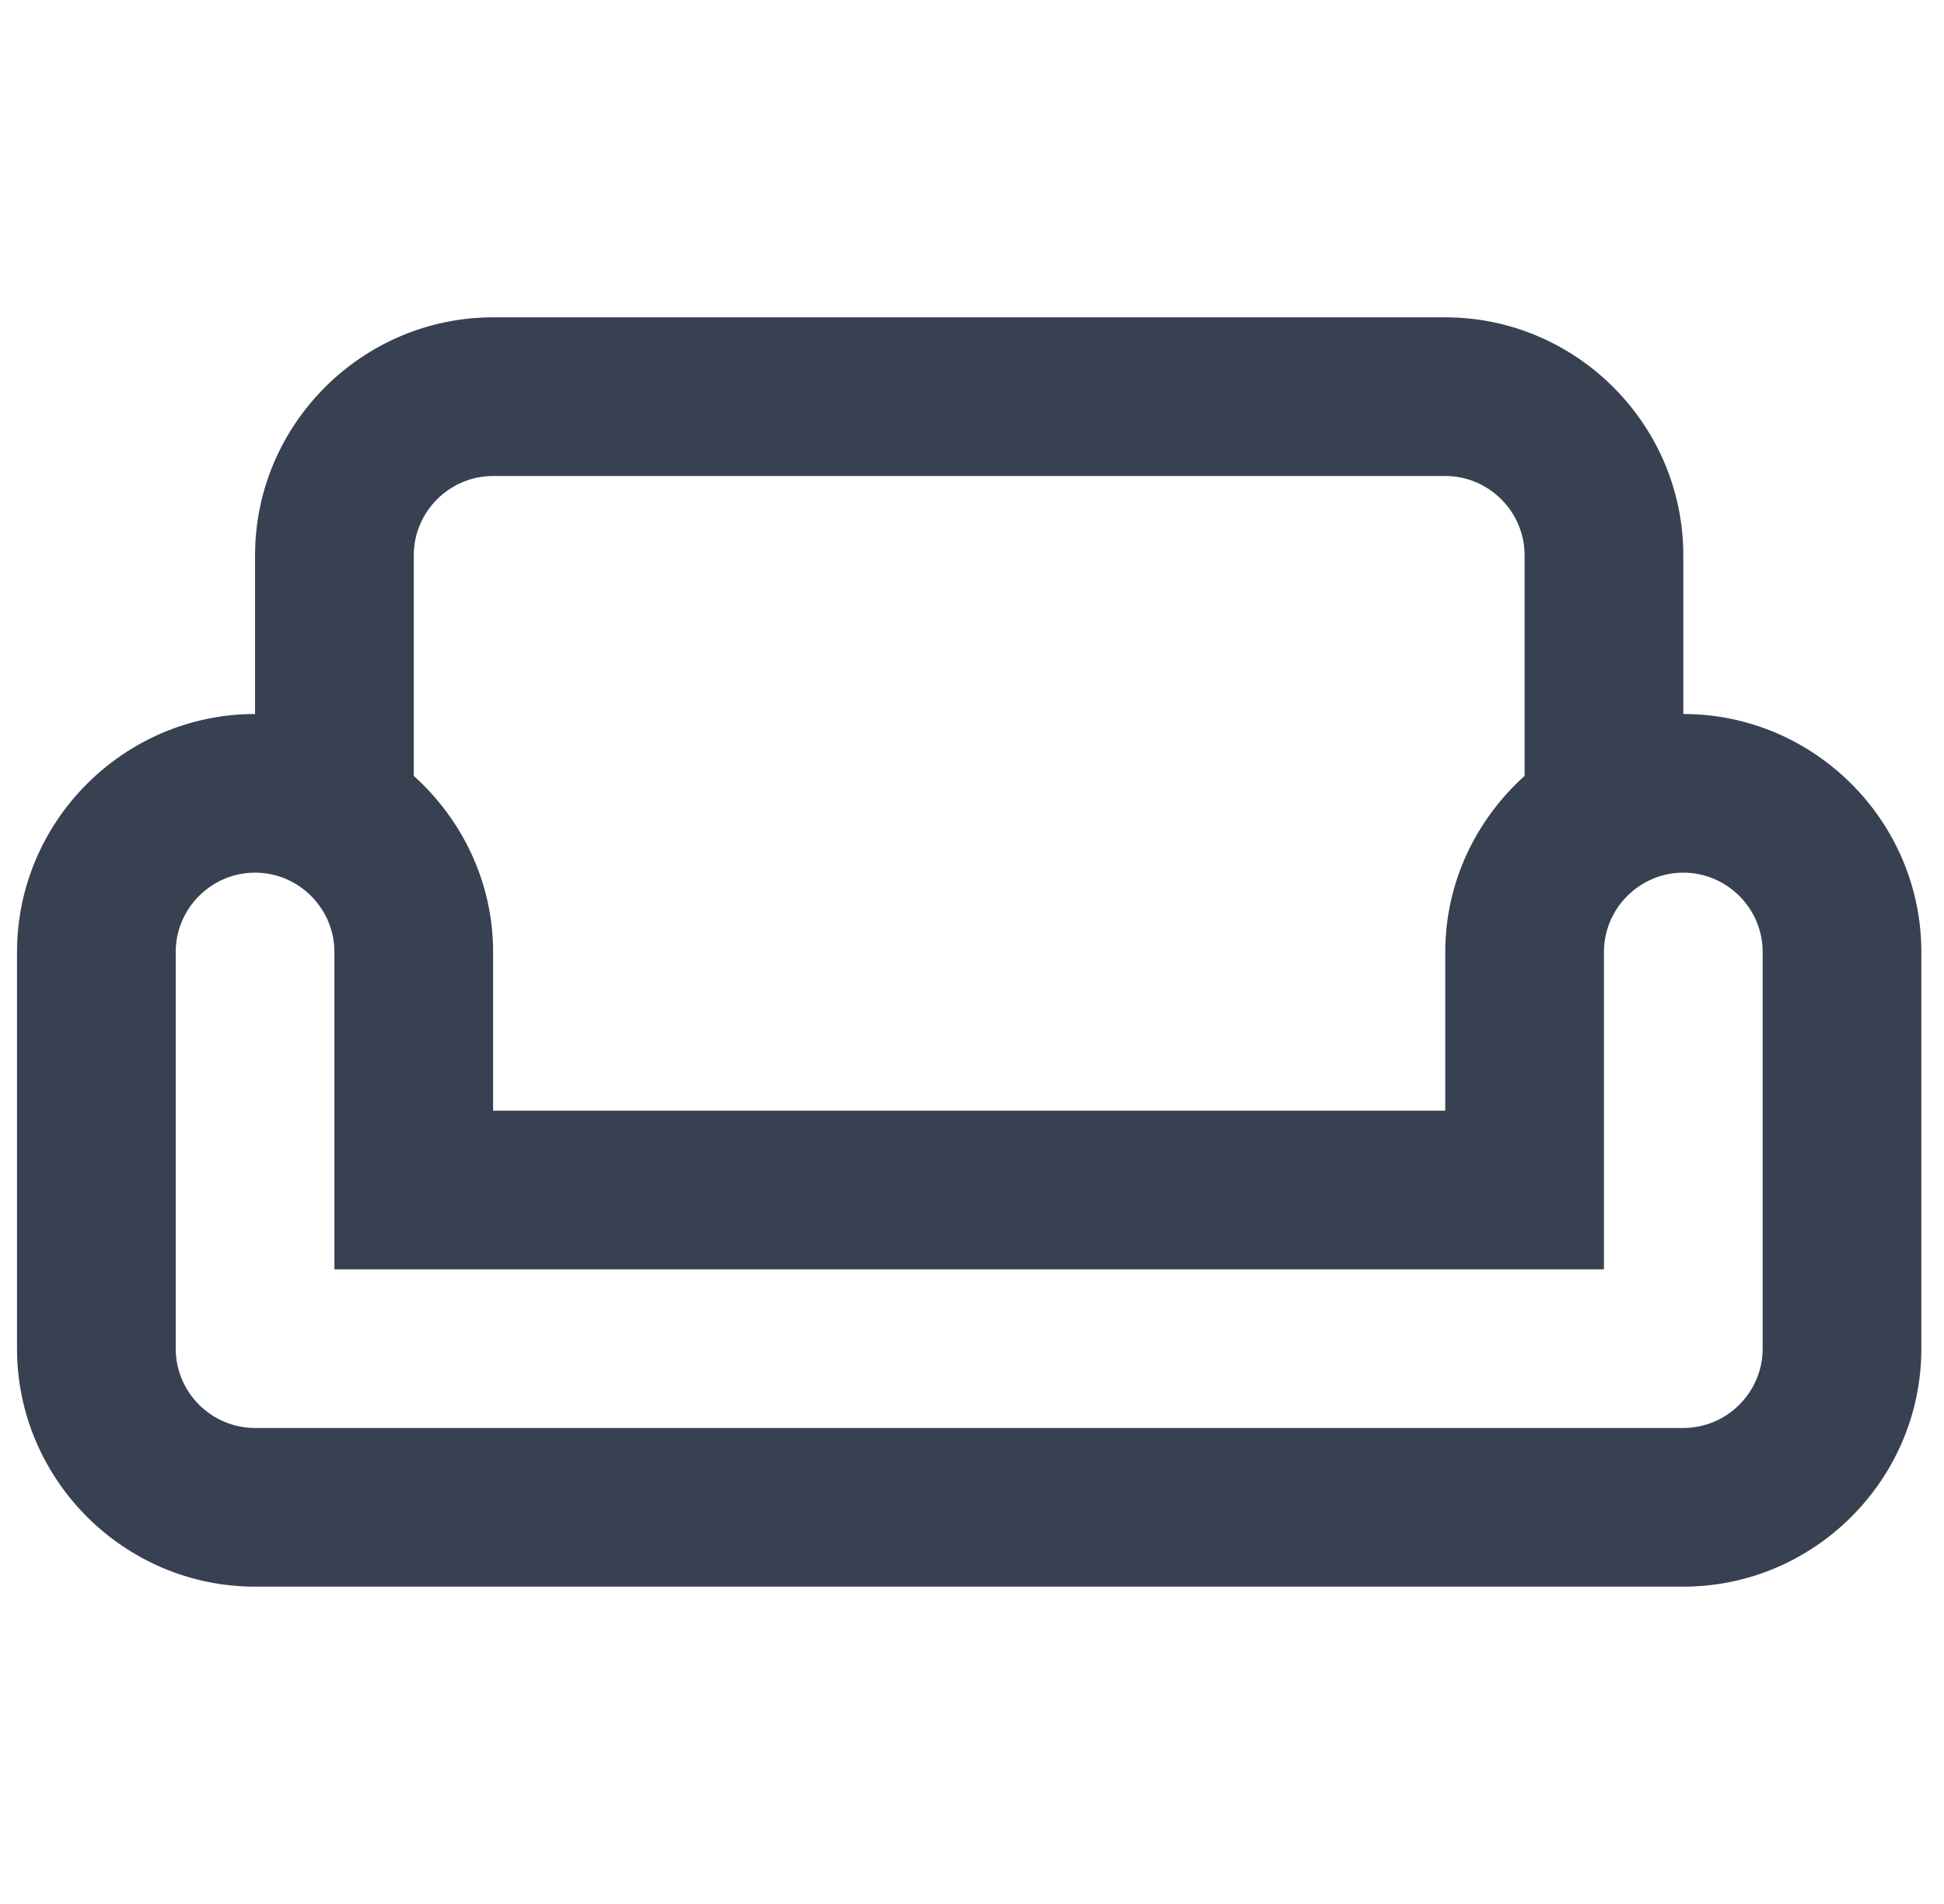 <svg width="49" height="48" viewBox="0 0 49 48" fill="none" xmlns="http://www.w3.org/2000/svg">
<g id="weekend" clip-path="url(#clip0_2131_48)">
<path id="Vector" d="M42.429 18V14C42.429 10.7 39.729 8 36.429 8H12.429C9.129 8 6.429 10.7 6.429 14V18C3.129 18 0.429 20.7 0.429 24V34C0.429 37.3 3.129 40 6.429 40H42.429C45.729 40 48.429 37.3 48.429 34V24C48.429 20.7 45.729 18 42.429 18ZM10.429 14C10.429 12.9 11.329 12 12.429 12H36.429C37.529 12 38.429 12.9 38.429 14V19.56C37.209 20.66 36.429 22.24 36.429 24V28H12.429V24C12.429 22.24 11.649 20.66 10.429 19.56V14ZM44.429 34C44.429 35.1 43.529 36 42.429 36H6.429C5.329 36 4.429 35.1 4.429 34V24C4.429 22.9 5.329 22 6.429 22C7.529 22 8.429 22.9 8.429 24V32H40.429V24C40.429 22.9 41.329 22 42.429 22C43.529 22 44.429 22.9 44.429 24V34Z" fill="#374151"/>
</g>
<defs>
<clipPath id="clip0_2131_48">
<rect width="48" height="48" fill="white" transform="translate(0.429)"/>
</clipPath>
</defs>
</svg>
